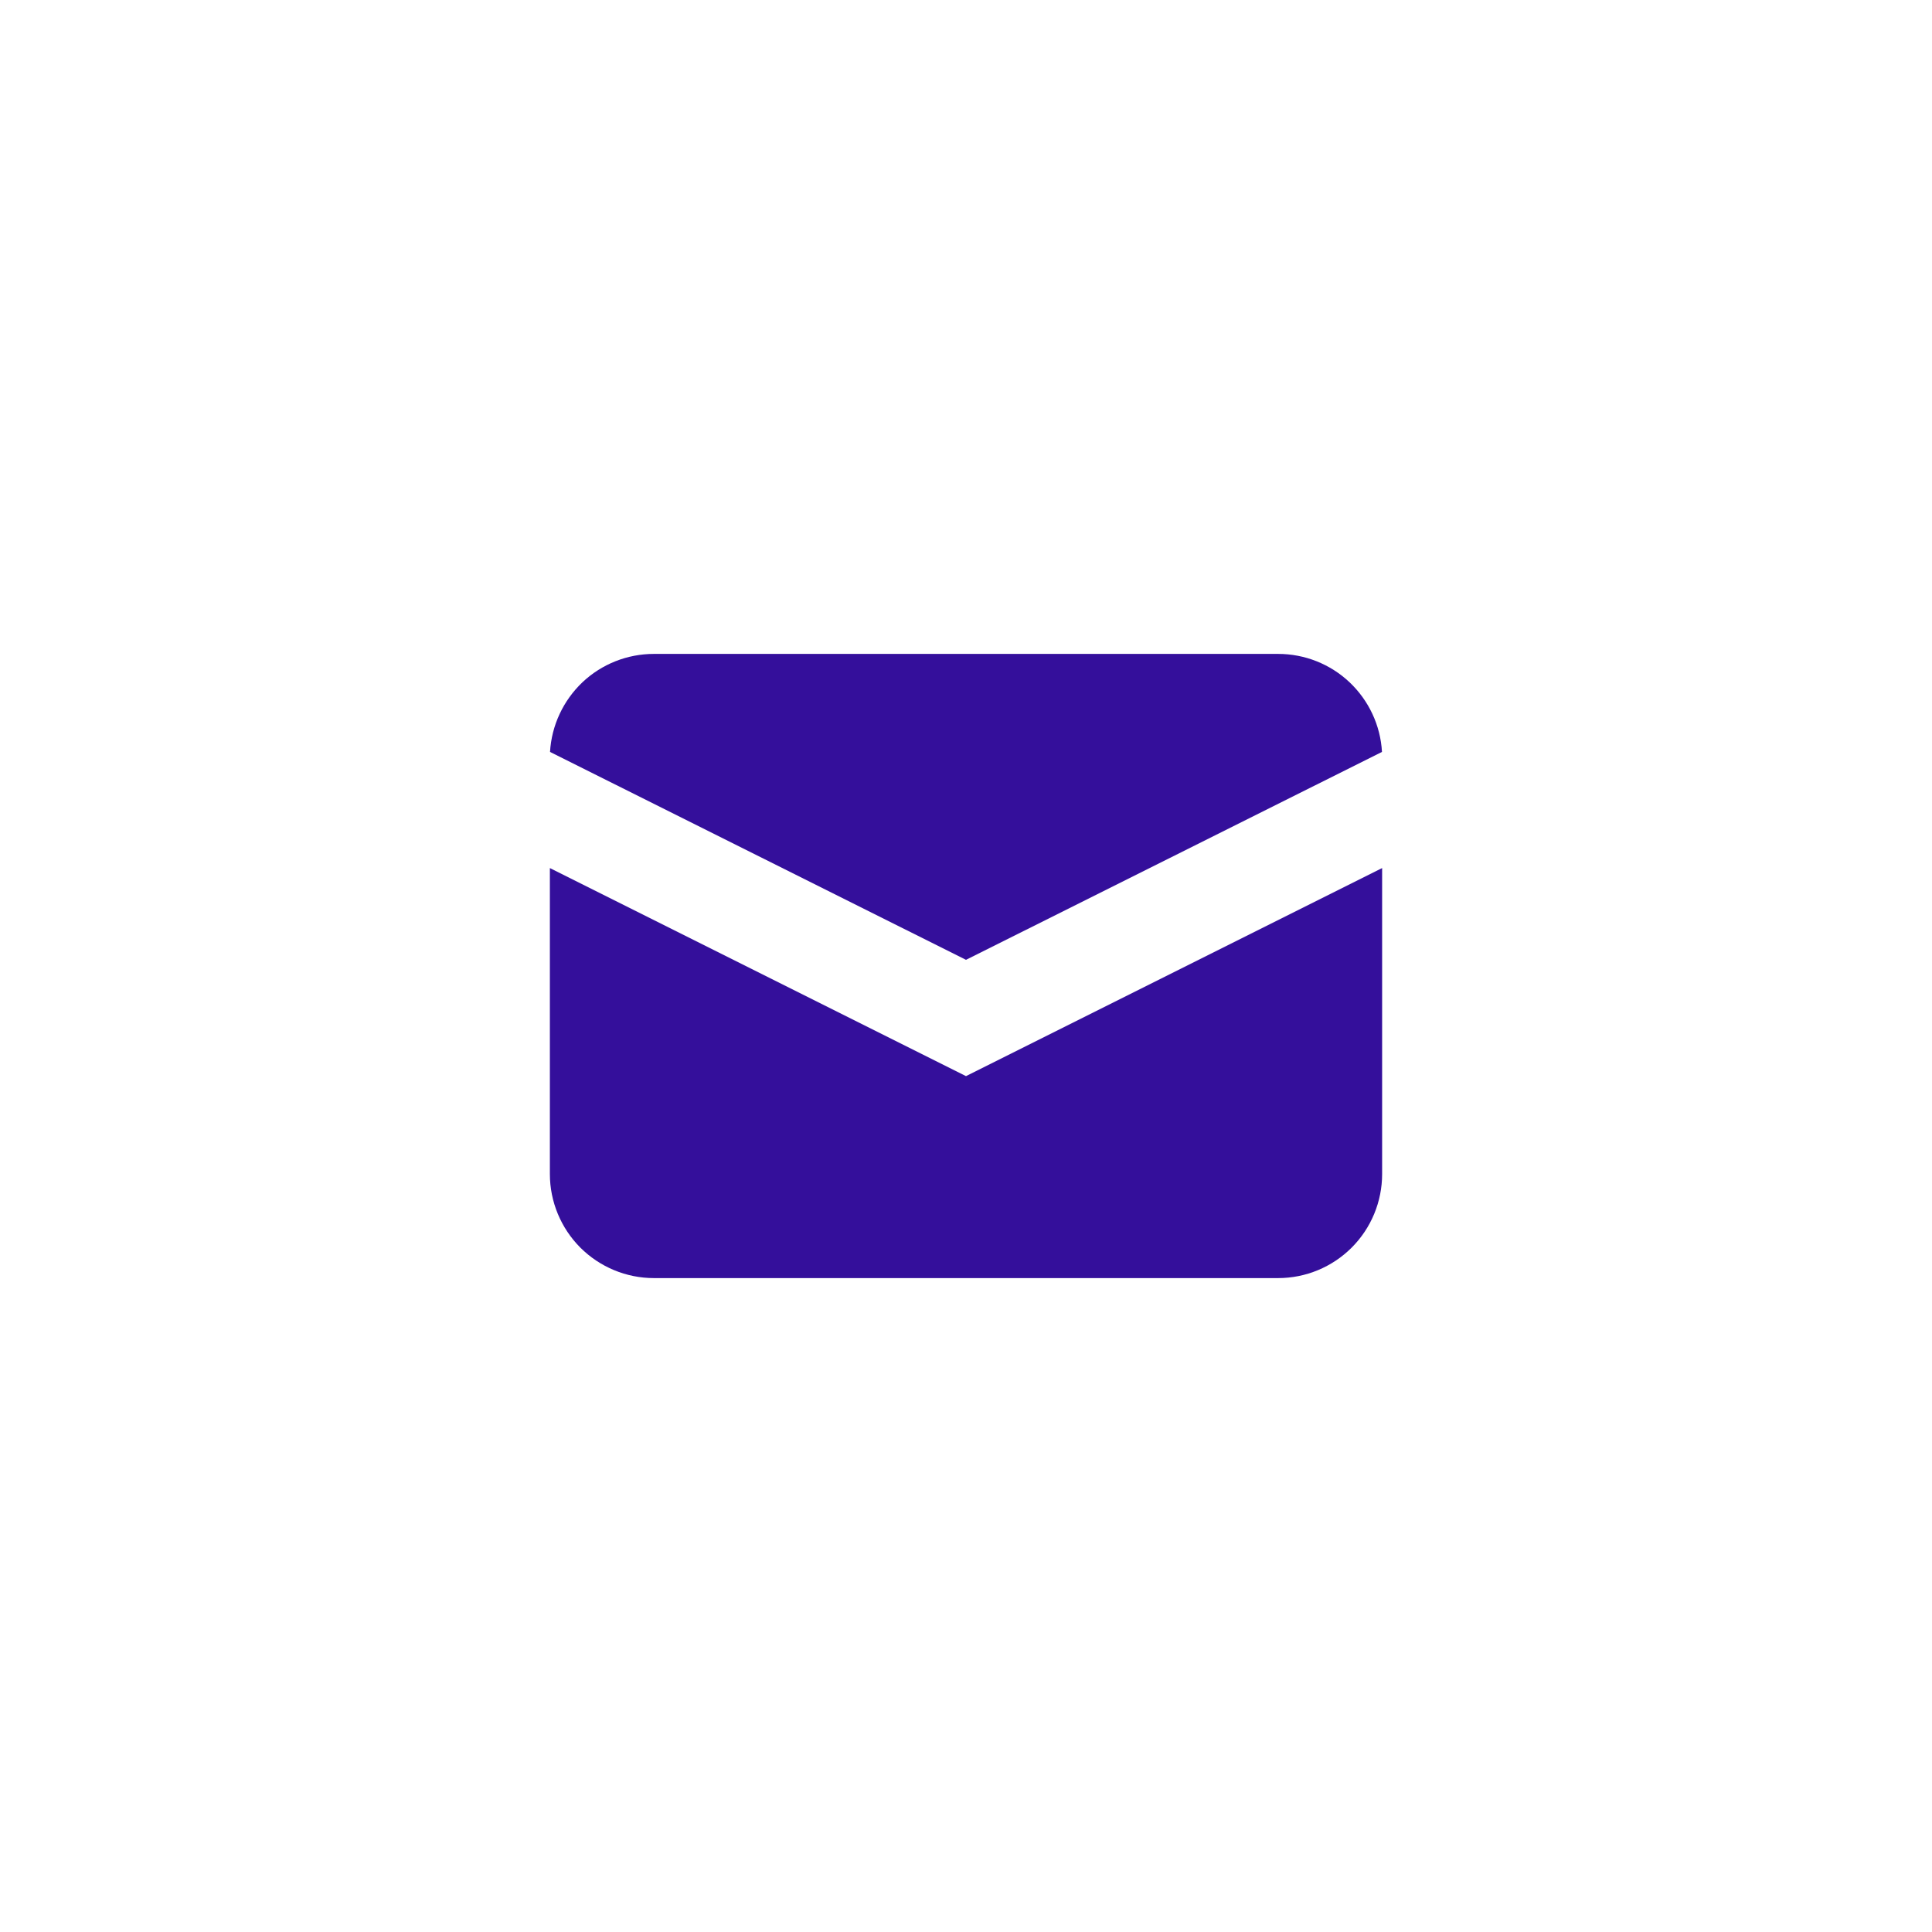 <?xml version="1.0" encoding="UTF-8"?>
<svg xmlns="http://www.w3.org/2000/svg" width="26" height="26" viewBox="0 0 26 26" fill="none">
  <path d="M7.402 10.119L13 12.917L18.598 10.119C18.578 9.762 18.421 9.427 18.161 9.181C17.901 8.936 17.558 8.8 17.2 8.8H8.8C8.443 8.8 8.099 8.936 7.839 9.181C7.58 9.427 7.423 9.762 7.402 10.119Z" fill="#340F9B"></path>
  <path d="M18.6 11.682L13 14.482L7.4 11.682V15.8C7.4 16.171 7.548 16.527 7.81 16.79C8.073 17.052 8.429 17.2 8.8 17.2H17.2C17.572 17.2 17.928 17.052 18.19 16.79C18.453 16.527 18.6 16.171 18.6 15.8V11.682Z" fill="#340F9B"></path>
</svg>
